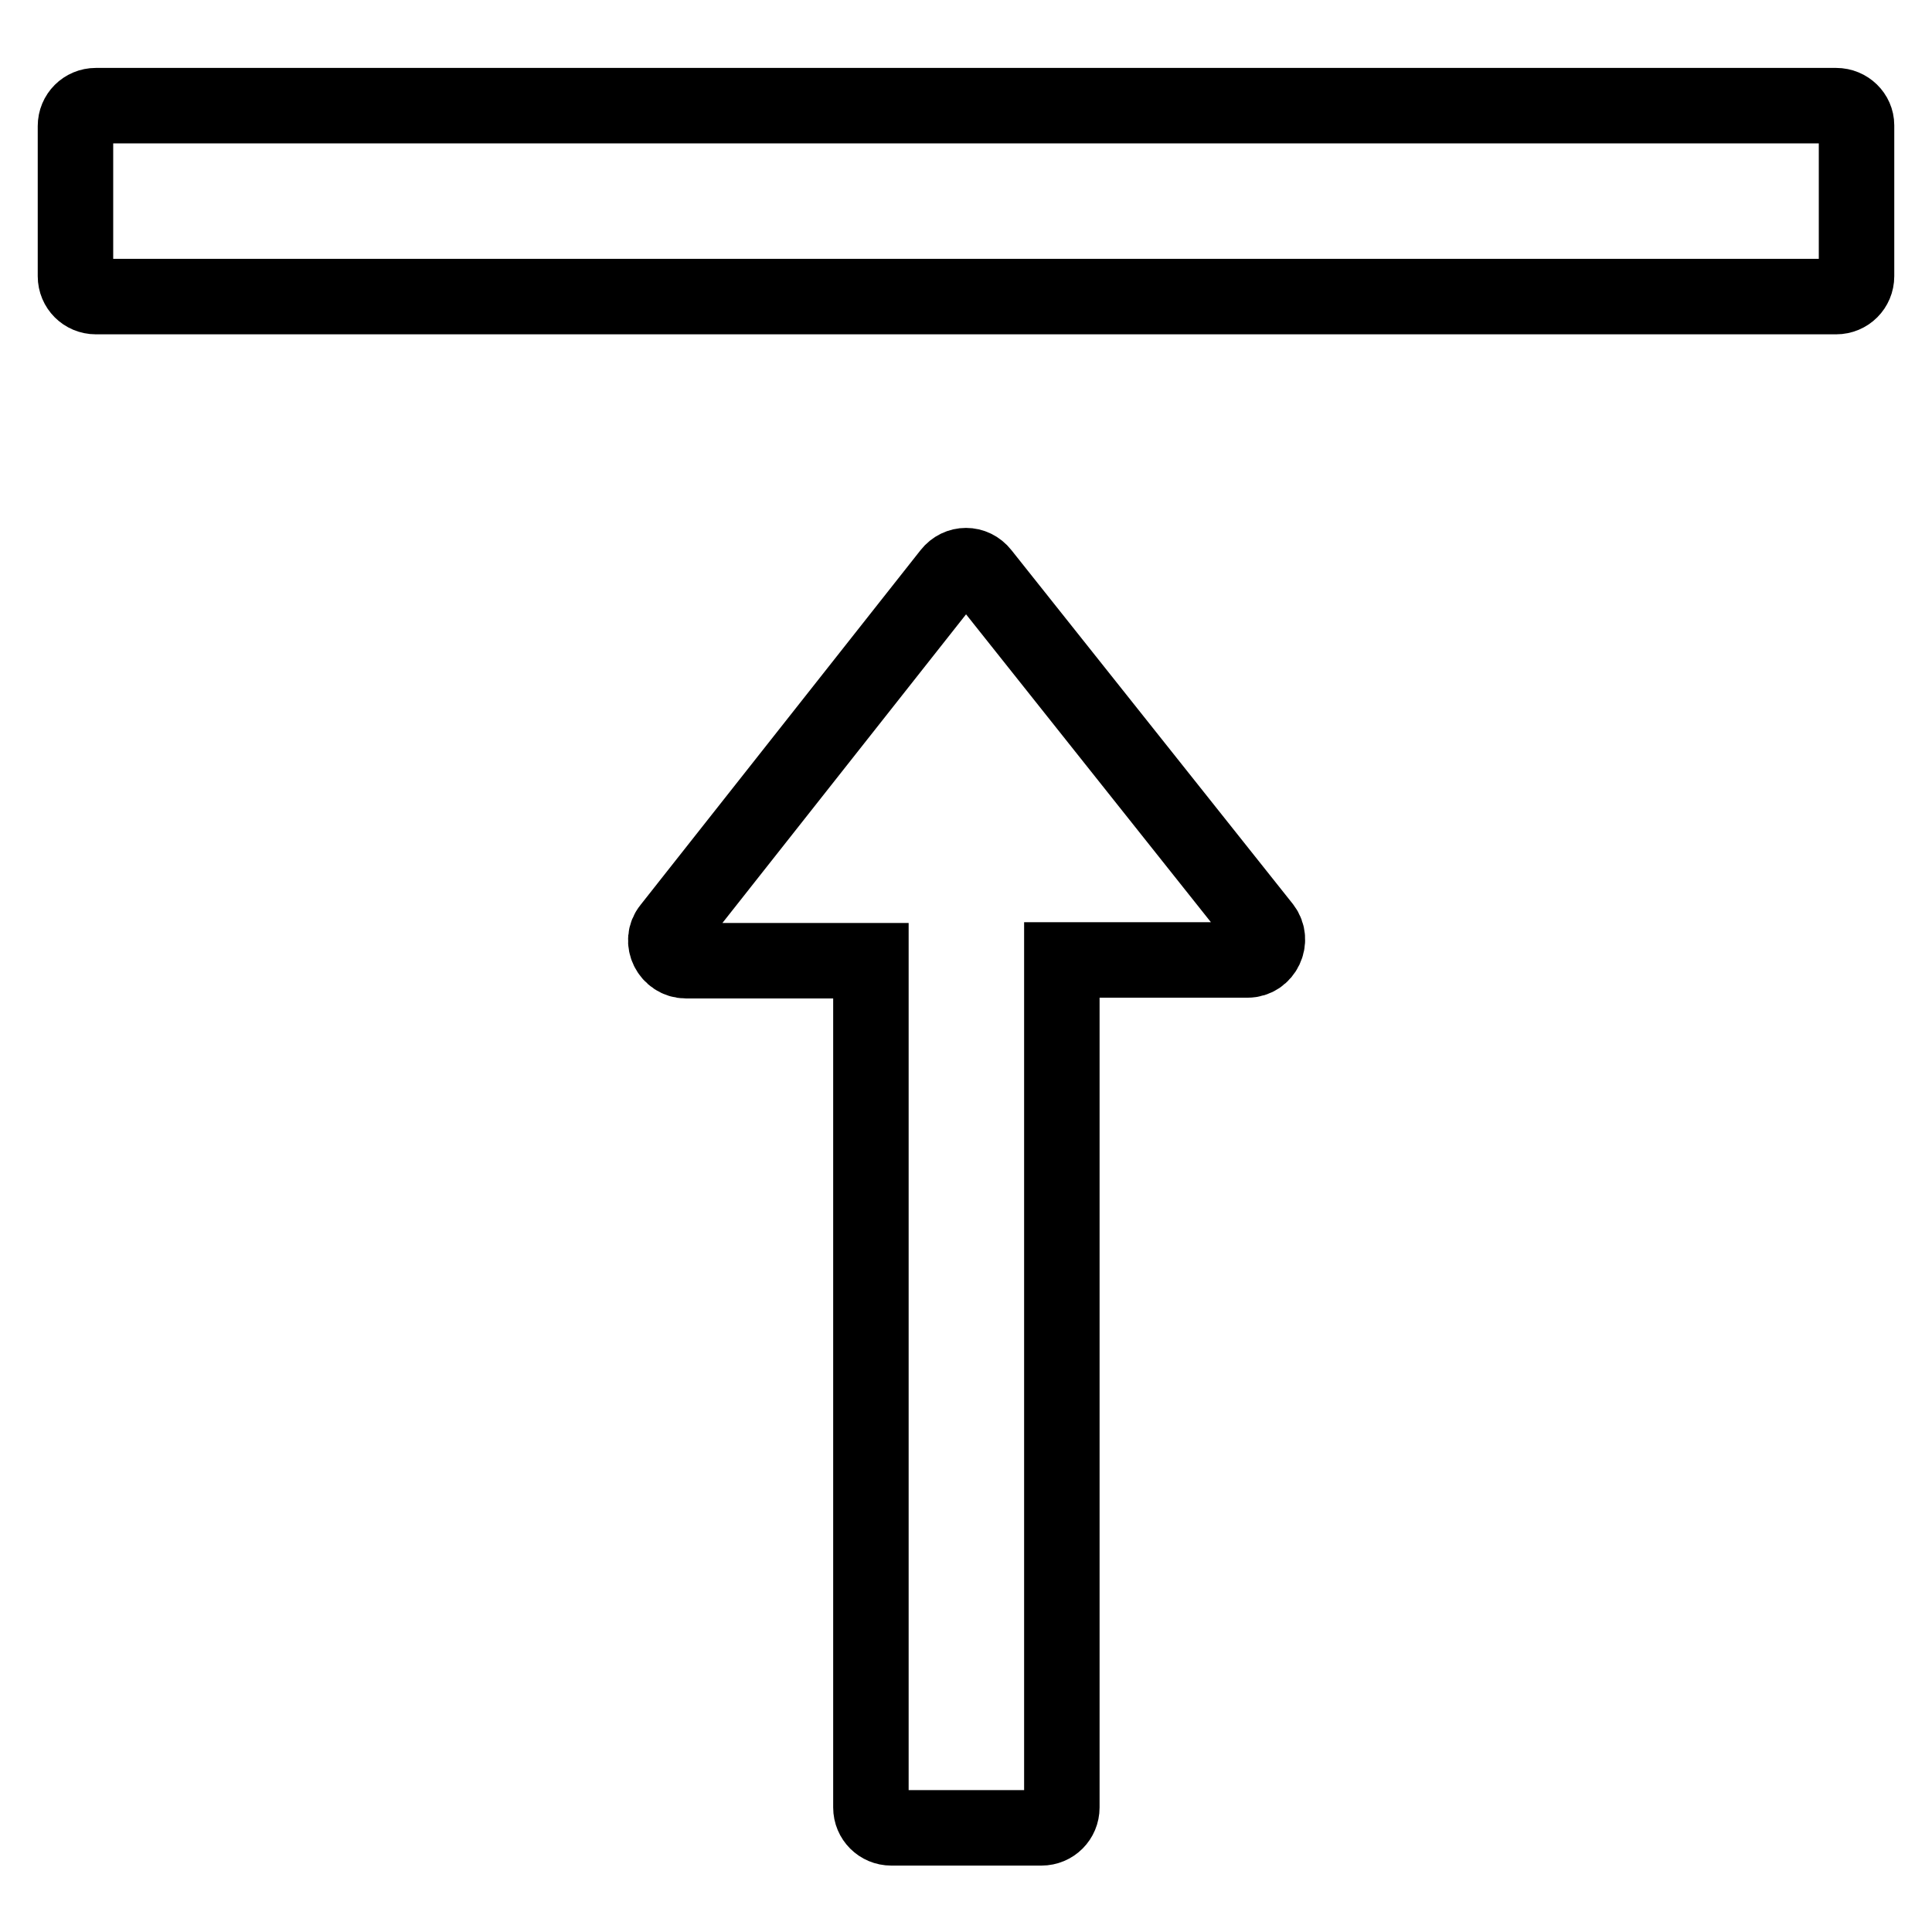 <?xml version="1.0" encoding="utf-8"?>
<!-- Svg Vector Icons : http://www.onlinewebfonts.com/icon -->
<!DOCTYPE svg PUBLIC "-//W3C//DTD SVG 1.1//EN" "http://www.w3.org/Graphics/SVG/1.1/DTD/svg11.dtd">
<svg version="1.1" xmlns="http://www.w3.org/2000/svg" xmlns:xlink="http://www.w3.org/1999/xlink" x="0px" y="0px" viewBox="0 0 256 256" enable-background="new 0 0 256 256" xml:space="preserve">
<g> <path stroke-width="10" fill-opacity="0" stroke="#000000"  d="M243.3,14H12.7c-1.5,0-2.7,1.2-2.7,2.7v19.9c0,1.5,1.2,2.7,2.7,2.7h230.6c1.5,0,2.7-1.2,2.7-2.7V16.6 C246,15.2,244.8,14,243.3,14z M130.1,76c-1.1-1.4-3.1-1.4-4.2,0l-37.1,47c-1.4,1.7-0.1,4.3,2.1,4.3h24.5v112.2 c0,1.5,1.2,2.7,2.7,2.7h19.9c1.5,0,2.7-1.2,2.7-2.7V127.2h24.6c2.2,0,3.4-2.6,2.1-4.3L130.1,76z"/></g>
</svg>